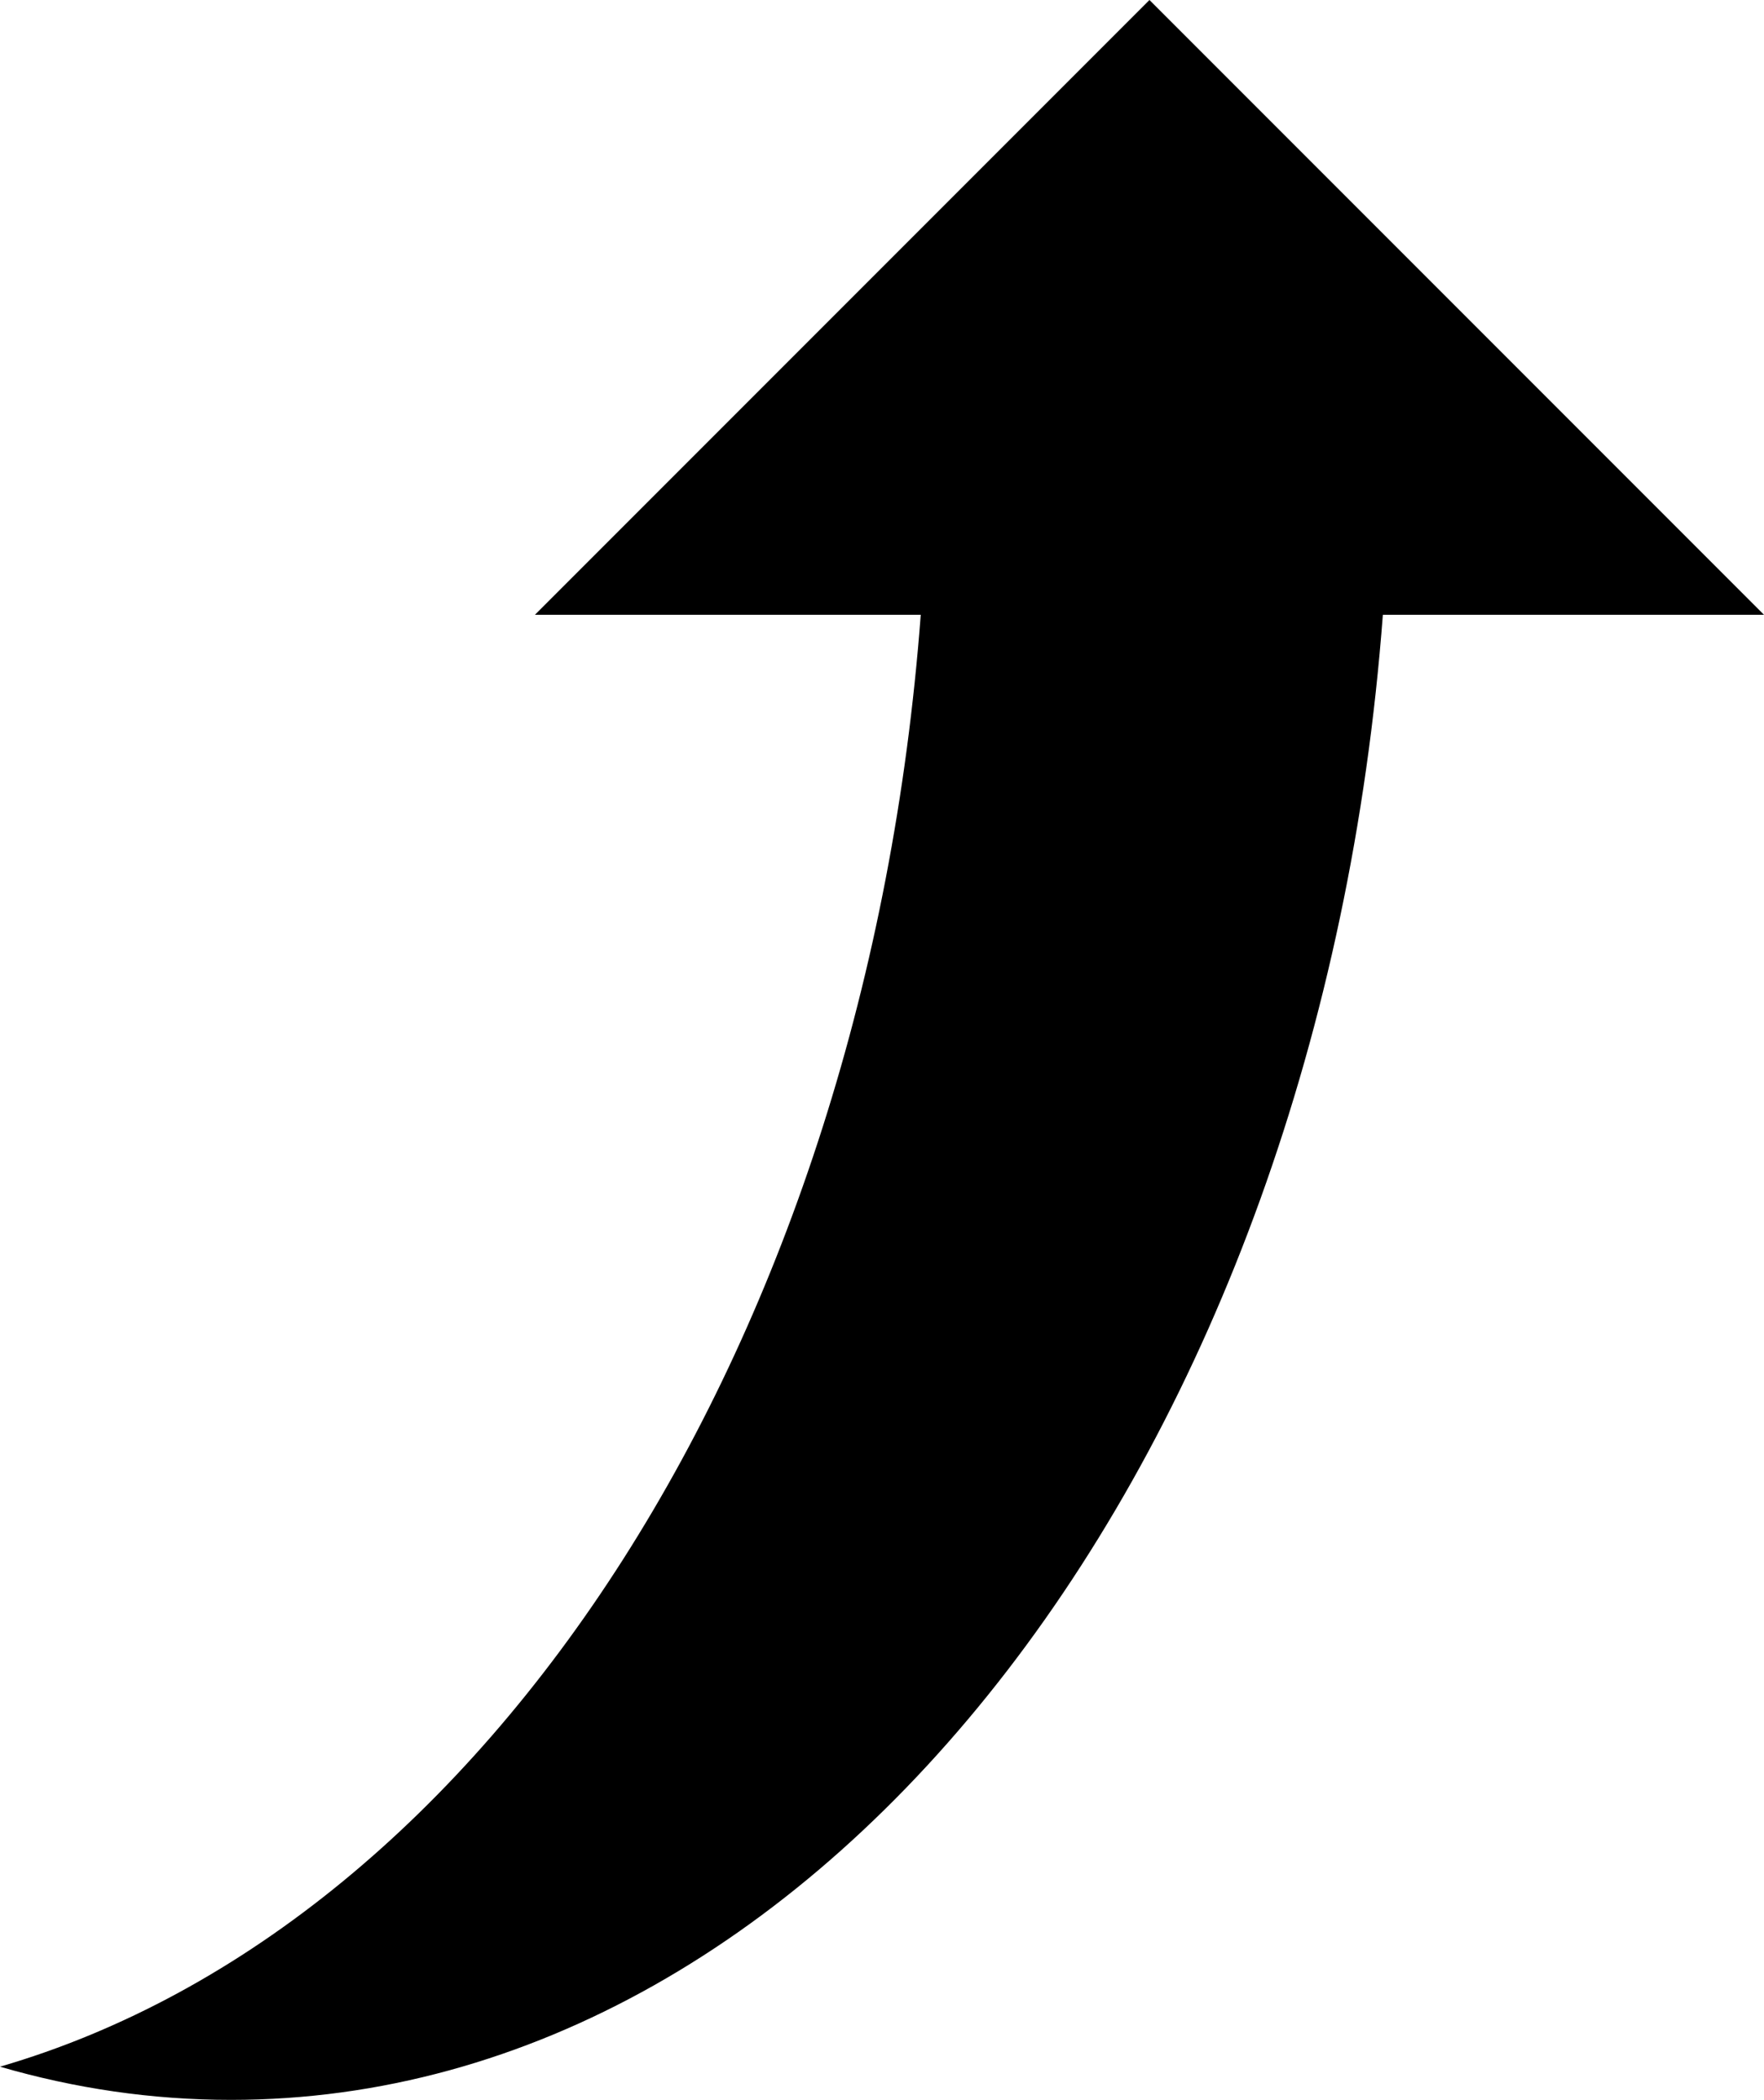 <?xml version="1.0" encoding="iso-8859-1"?>
<!-- Generator: Adobe Illustrator 16.0.4, SVG Export Plug-In . SVG Version: 6.00 Build 0)  -->
<!DOCTYPE svg PUBLIC "-//W3C//DTD SVG 1.1//EN" "http://www.w3.org/Graphics/SVG/1.1/DTD/svg11.dtd">
<svg version="1.1" id="Capa_1" xmlns="http://www.w3.org/2000/svg" xmlns:xlink="http://www.w3.org/1999/xlink" x="0px" y="0px"
	 width="21.85px" height="26px" viewBox="0 0 21.85 26" style="enable-background:new 0 0 21.85 26;" xml:space="preserve">
<g>
	<path d="M17.129,7.612h4.721L14.238,0L6.626,7.612h4.779C10.729,16.581,6.058,23.827,0,25.589C0.924,25.858,1.881,26,2.861,26
		C10.26,26,16.35,17.951,17.129,7.612z"/>
</g>
<g>
</g>
<g>
</g>
<g>
</g>
<g>
</g>
<g>
</g>
<g>
</g>
<g>
</g>
<g>
</g>
<g>
</g>
<g>
</g>
<g>
</g>
<g>
</g>
<g>
</g>
<g>
</g>
<g>
</g>
</svg>
